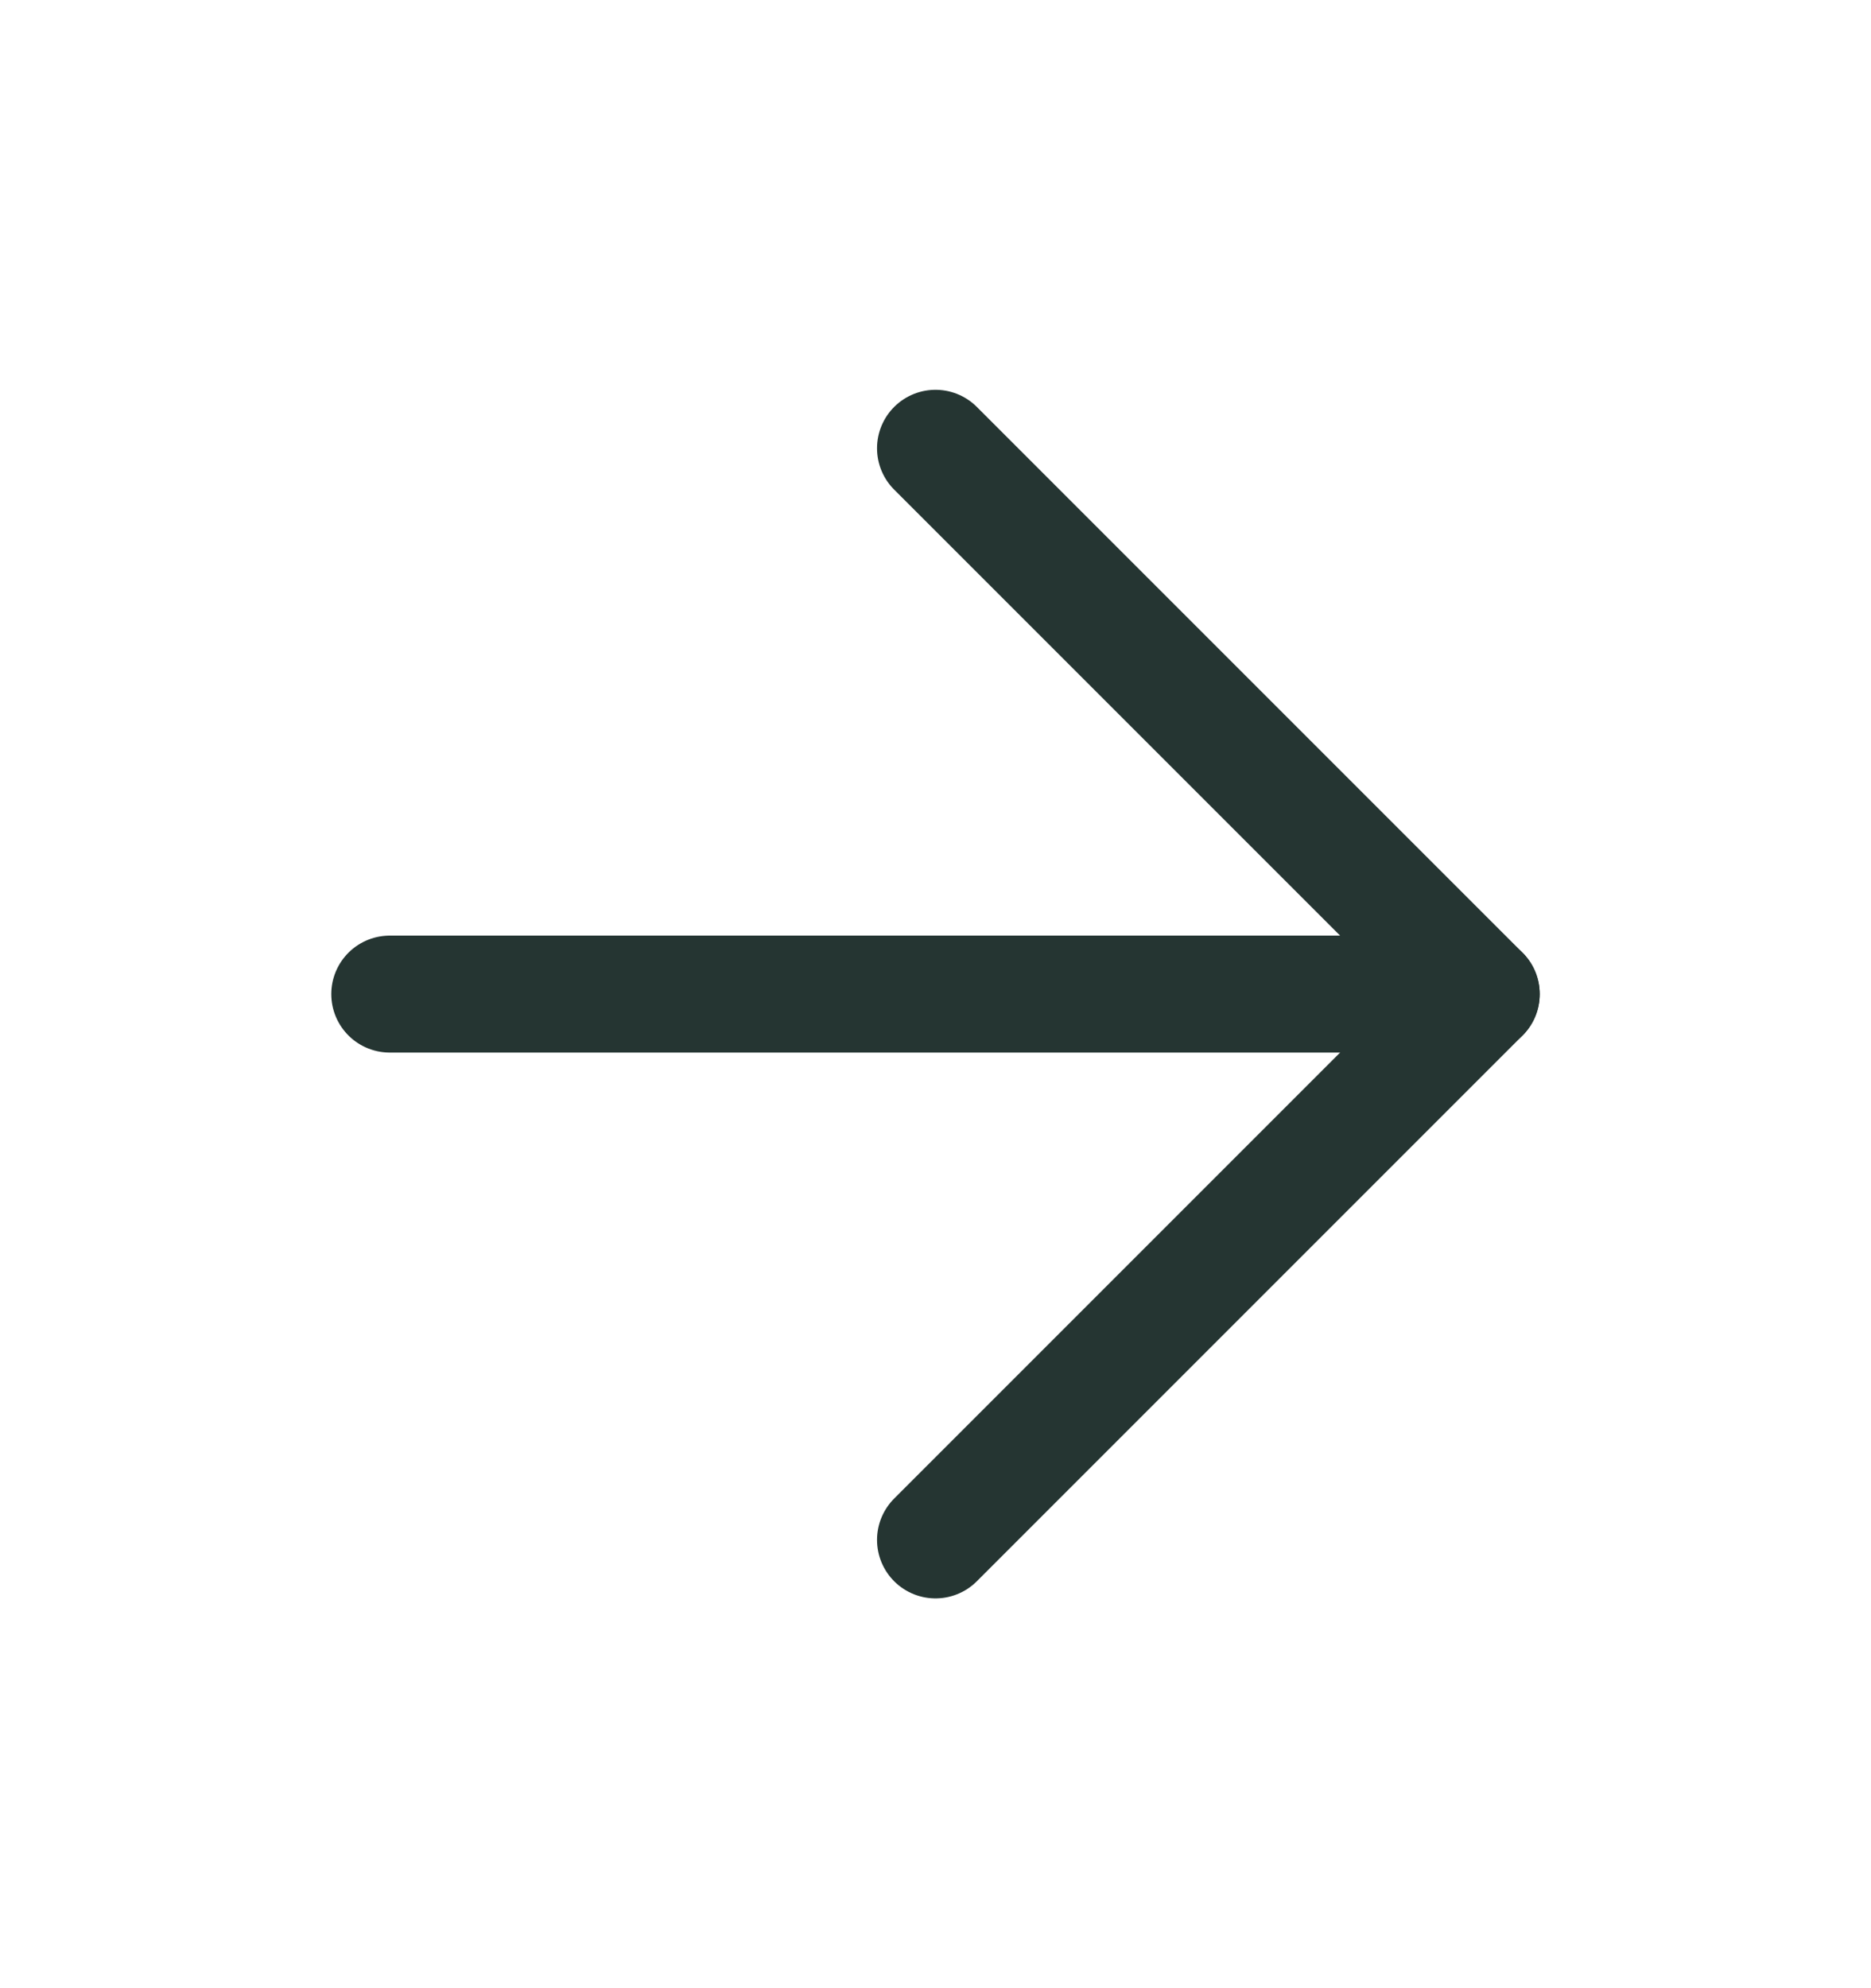 <svg width="16" height="17" viewBox="0 0 16 17" fill="none" xmlns="http://www.w3.org/2000/svg">
<path d="M3.333 8.5H12.667" stroke="#253532" stroke-linecap="round" stroke-linejoin="round"/>
<path d="M8 3.833L12.667 8.5L8 13.167" stroke="#253532" stroke-linecap="round" stroke-linejoin="round"/>
</svg>
